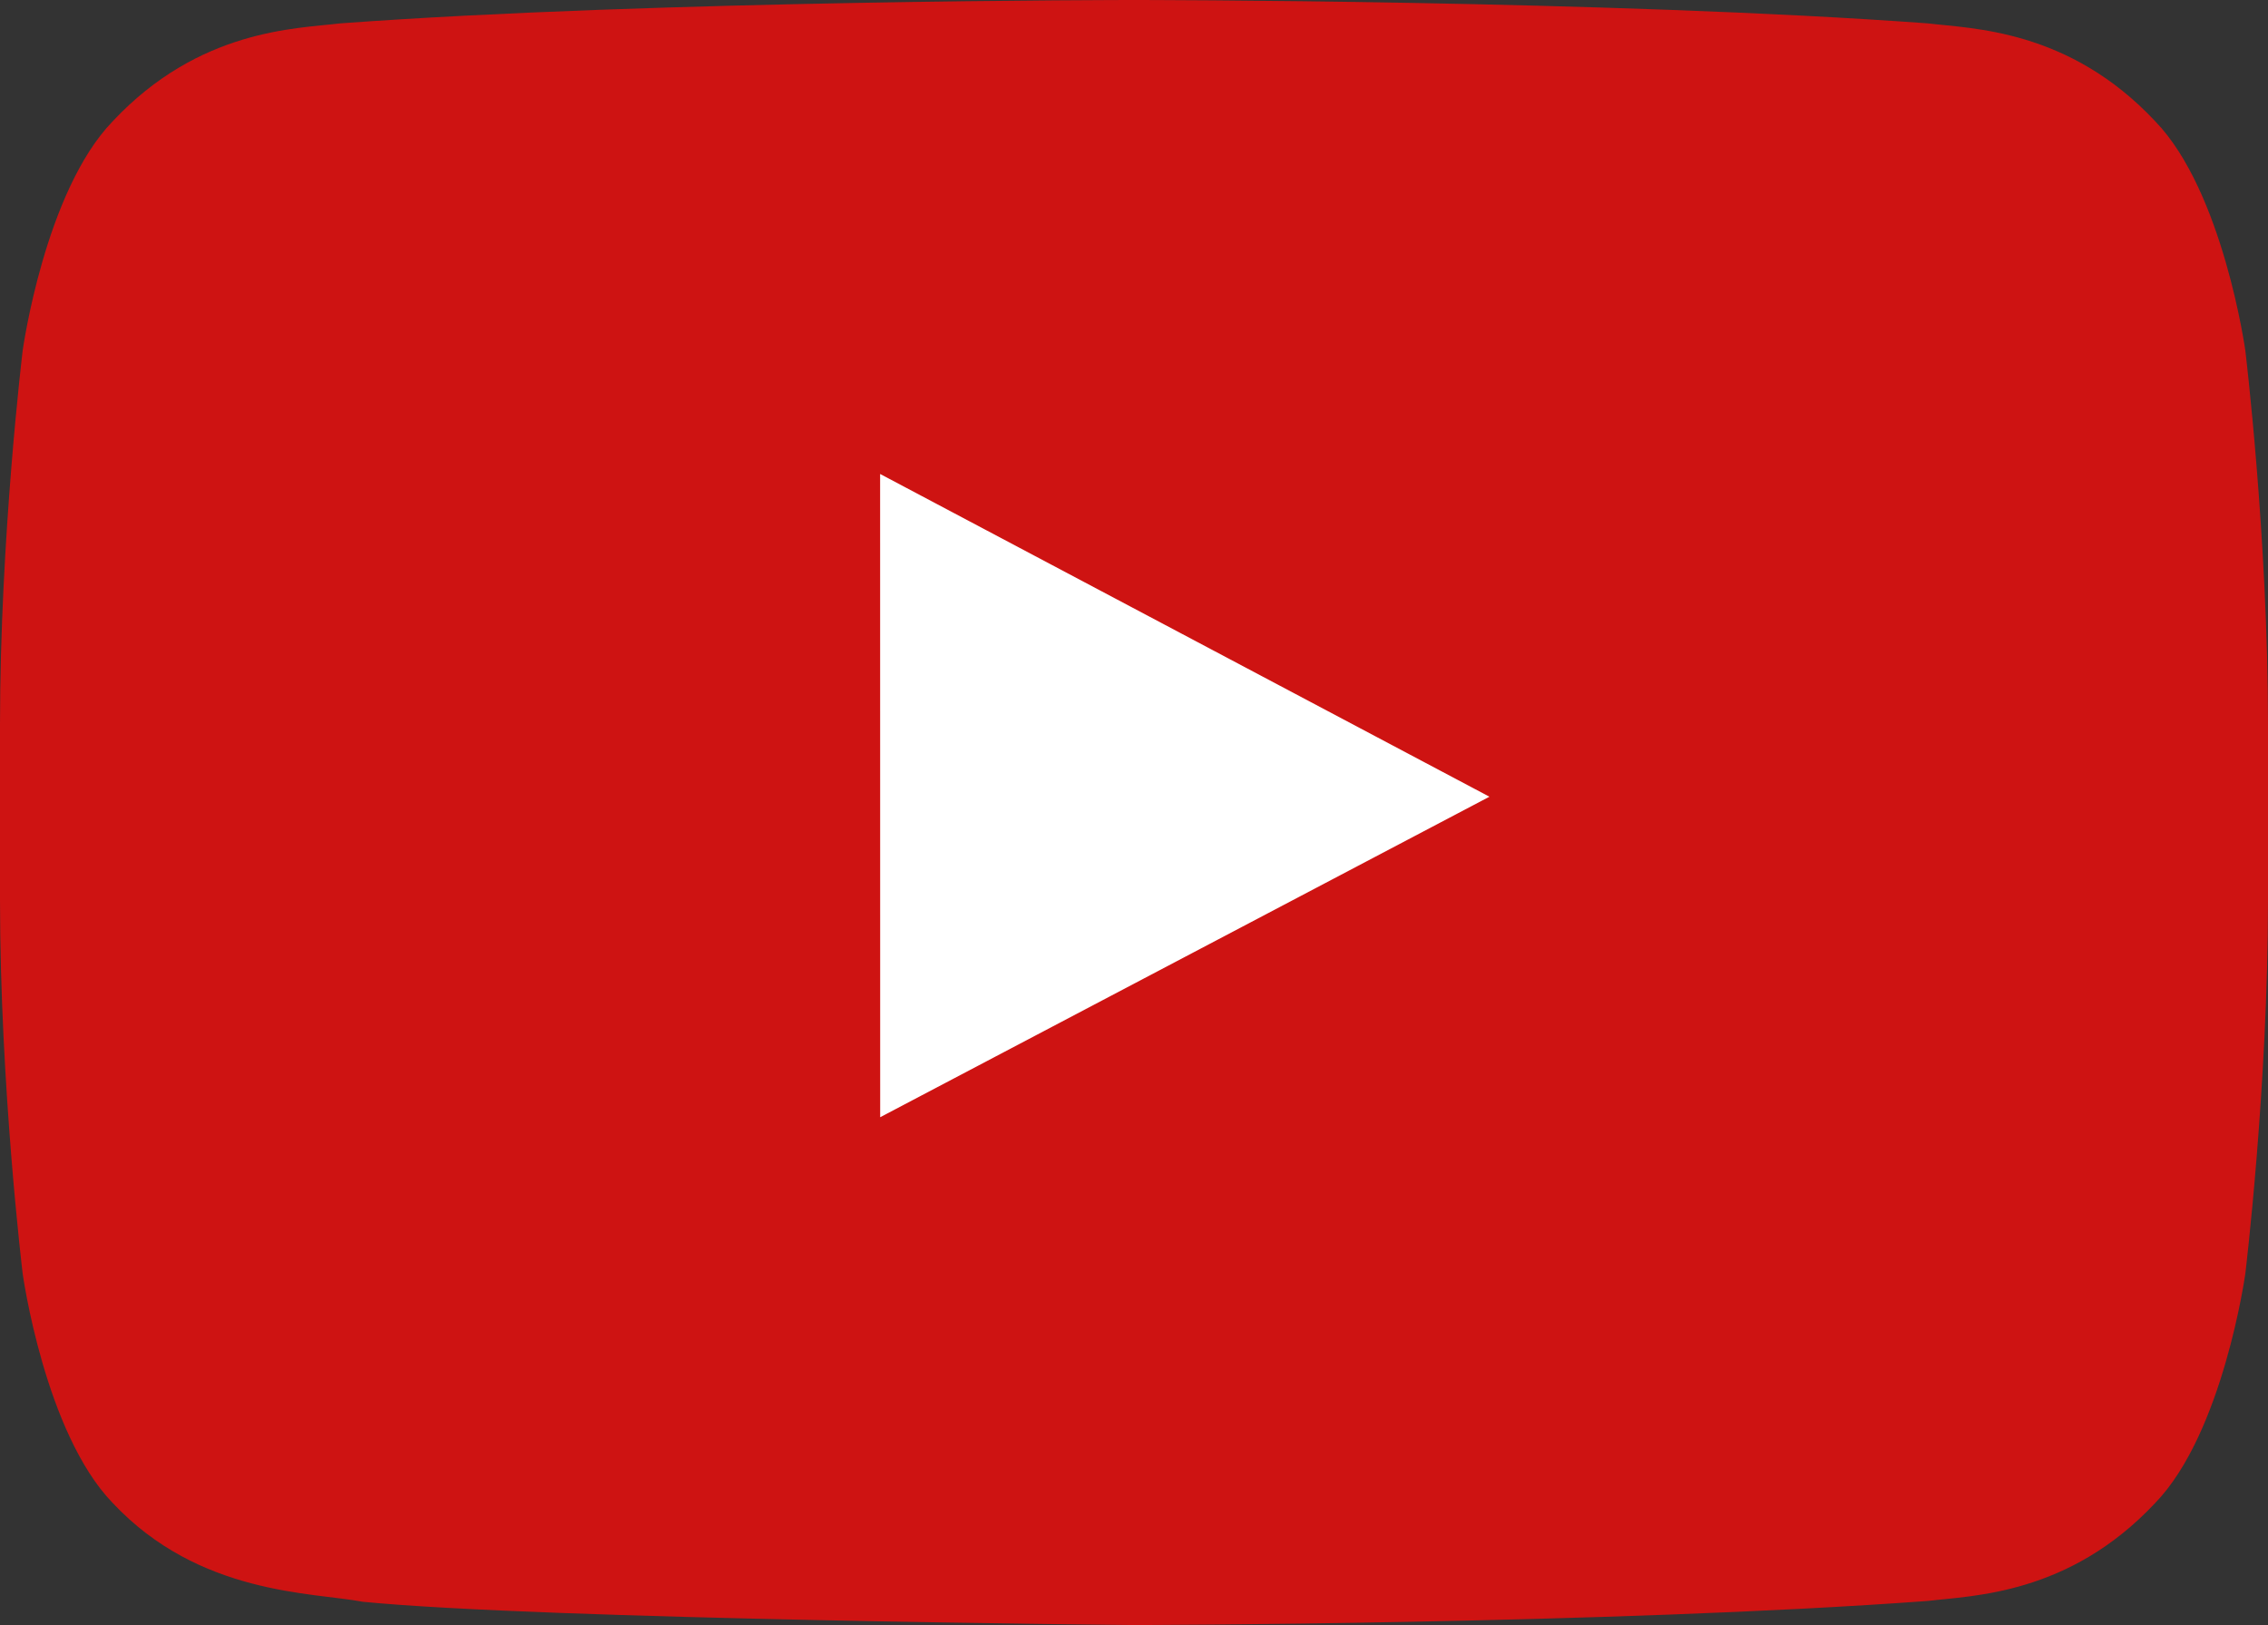 <svg width="67" height="48" viewBox="0 0 67 48" fill="none" xmlns="http://www.w3.org/2000/svg">
<rect x="0" y="0" width="67" height="48" fill="#333333" stroke="none"/>
<path fill-rule="evenodd" clip-rule="evenodd" d="M66.33 10.354C66.33 10.354 65.675 5.652 63.667 3.581C61.119 0.862 58.263 0.849 56.954 0.691C47.578 0 33.515 0 33.515 0H33.485C33.485 0 19.422 0 10.046 0.691C8.735 0.849 5.881 0.862 3.331 3.581C1.323 5.652 0.67 10.354 0.67 10.354C0.67 10.354 0 15.878 0 21.399V26.577C0 32.101 0.67 37.622 0.67 37.622C0.67 37.622 1.323 42.325 3.331 44.396C5.881 47.115 9.229 47.03 10.72 47.313C16.08 47.838 33.5 48 33.5 48C33.5 48 47.578 47.979 56.954 47.288C58.263 47.128 61.119 47.115 63.667 44.396C65.675 42.325 66.33 37.622 66.33 37.622C66.33 37.622 67 32.101 67 26.577V21.399C67 15.878 66.33 10.354 66.33 10.354Z" fill="#CE1312"/>
<path fill-rule="evenodd" clip-rule="evenodd" d="M26.002 33L26 14L44 23.533L26.002 33Z" fill="white"/>
</svg>